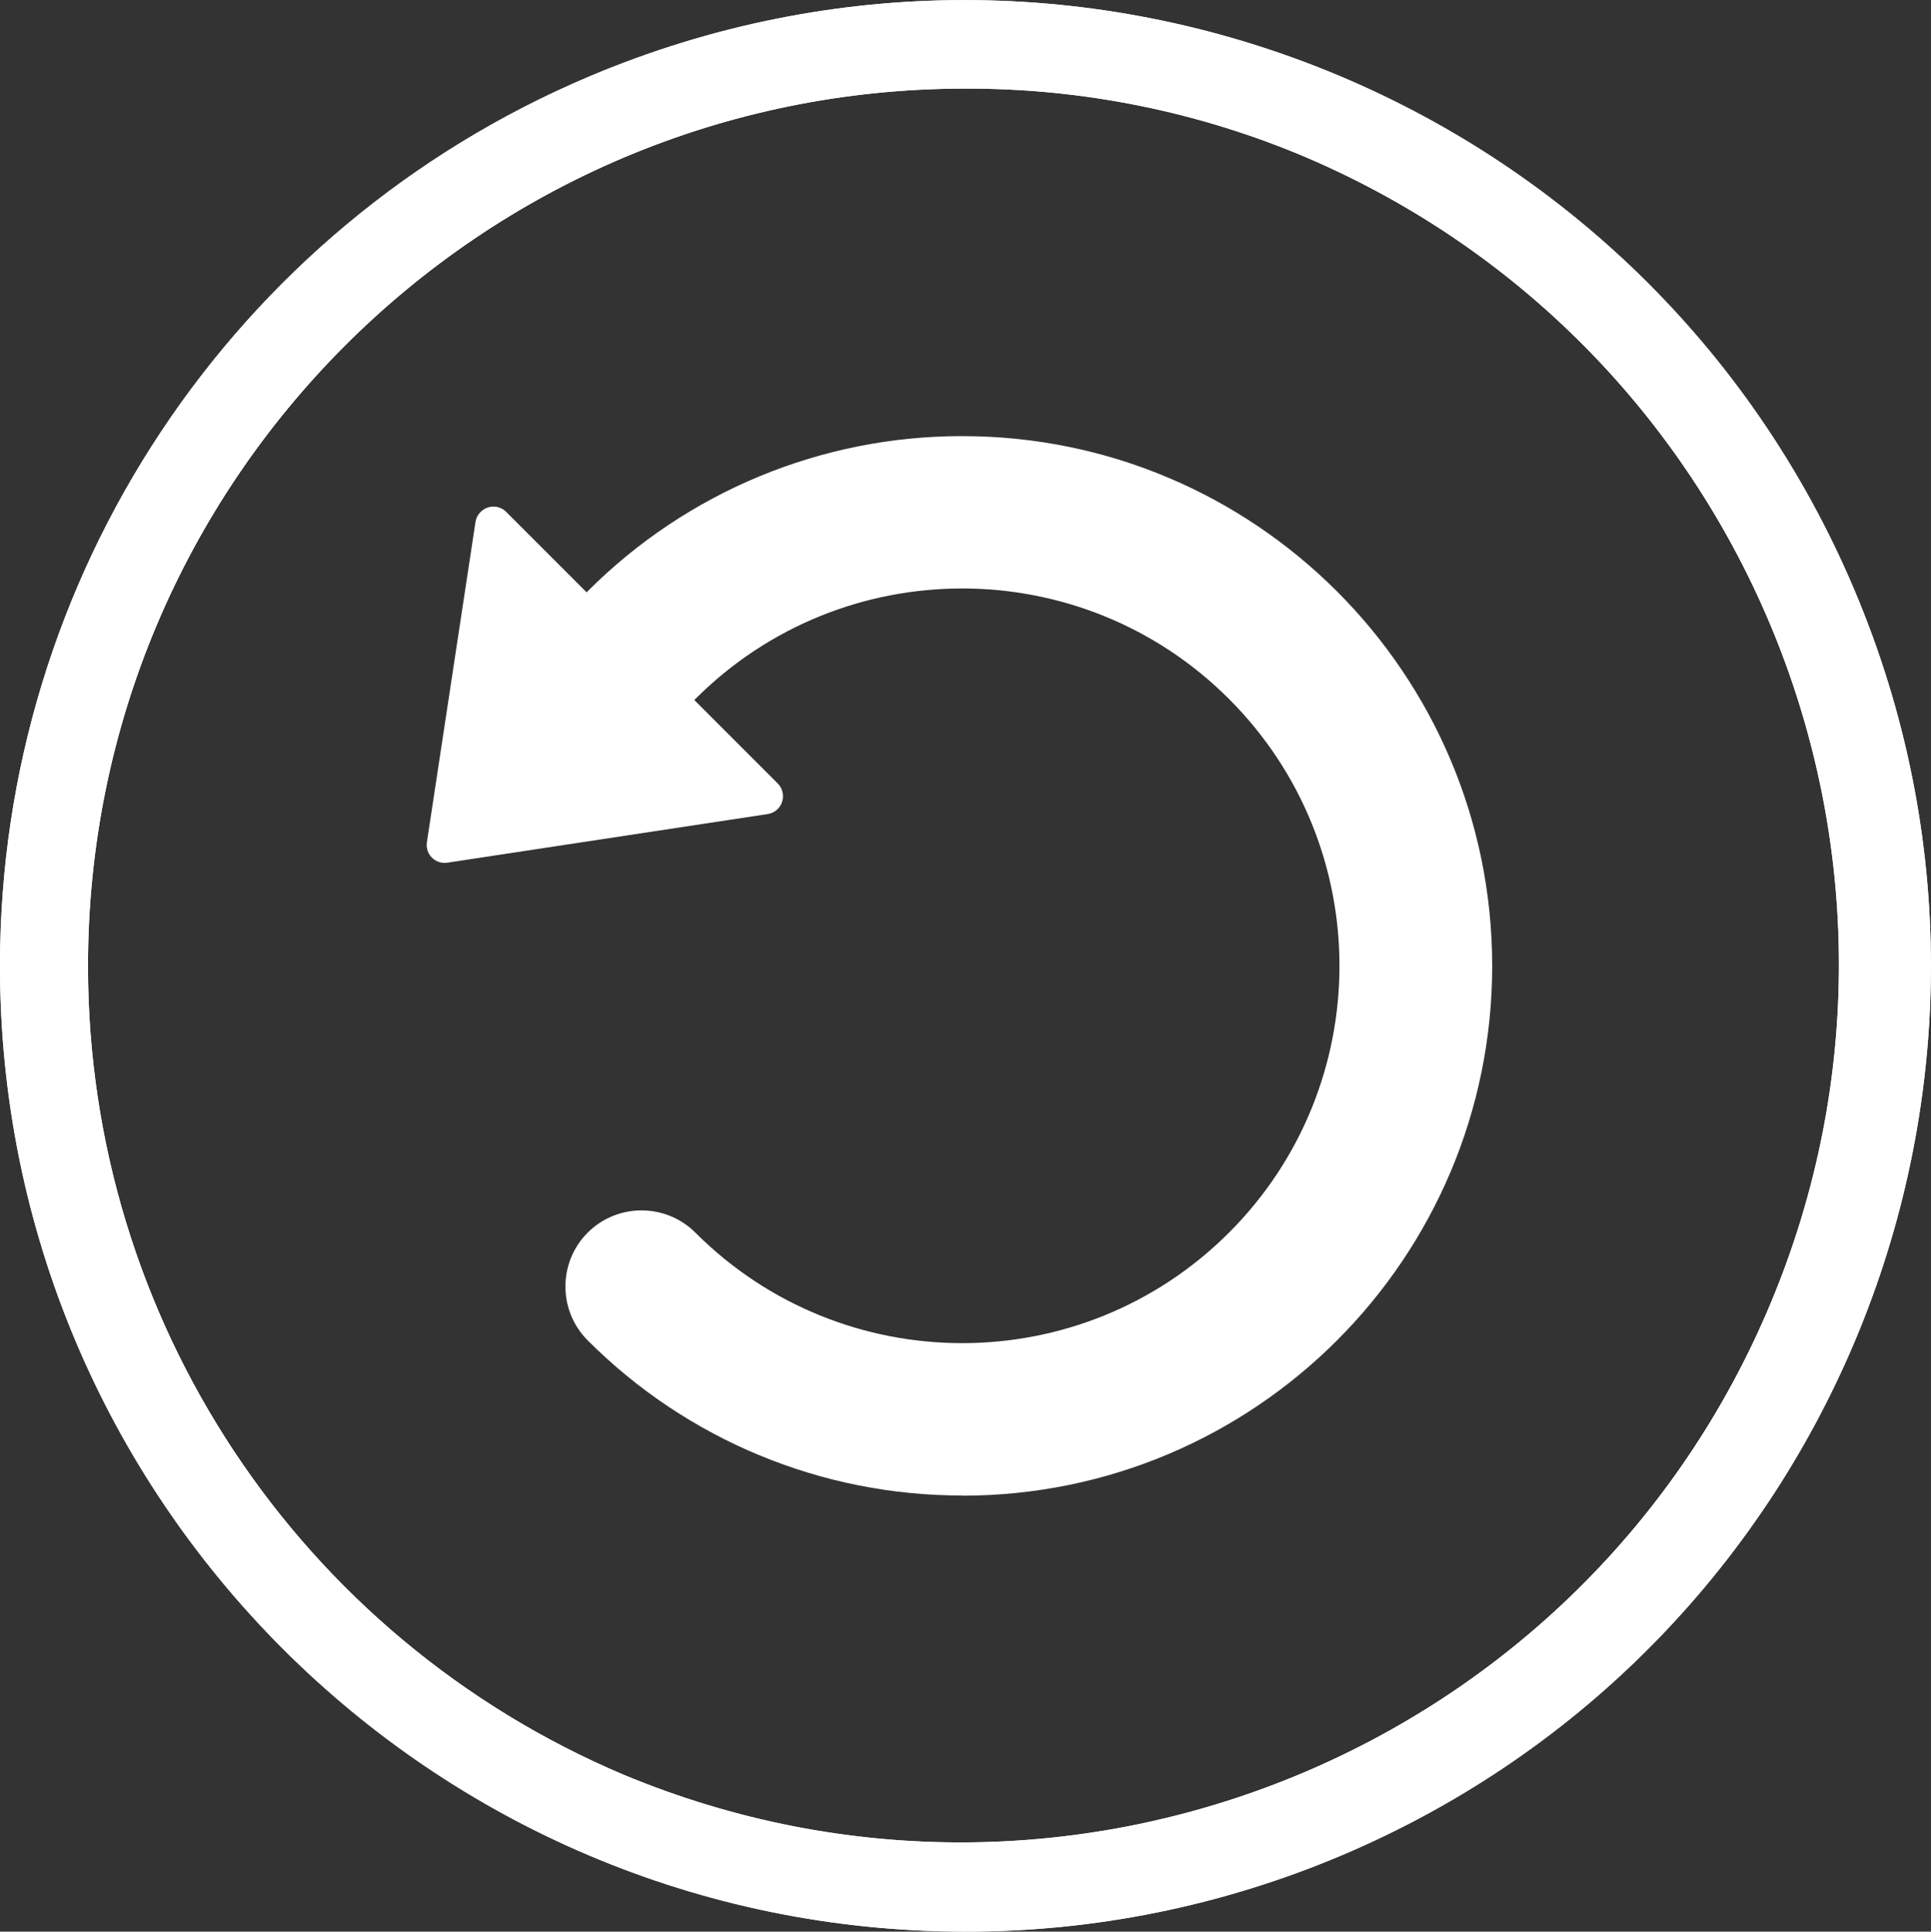 <?xml version="1.0" encoding="utf-8"?>
<!-- Generator: Adobe Illustrator 24.0.3, SVG Export Plug-In . SVG Version: 6.00 Build 0)  -->
<svg version="1.1" id="Layer_1" xmlns="http://www.w3.org/2000/svg" xmlns:xlink="http://www.w3.org/1999/xlink" x="0px" y="0px"
	 viewBox="0 0 989.7 989.9" style="enable-background:new 0 0 989.7 989.9;" xml:space="preserve">
<rect x="0" y="0" width="989.7" height="989.9" fill="#333333" stroke="none"/>
<style type="text/css">
	.st0{fill:#FFFFFF;}
</style>
<title>replay-grey</title>
<g id="Layer_2_1_">
	<g id="Layer_1-2">
		<g id="Layer_1-2-2">
			<g id="Layer_2-2">
				<g id="Layer_1-2-2-2">
					<path class="st0" d="M494.6,989.9C221.2,989.7-0.2,768,0,494.6c0.1-198.7,119-378,302-455.4C553.8-67.2,844.1,50.7,950.5,302.5
						S939,844.6,687.2,951C626.3,976.7,560.8,990,494.6,989.9z M494.6,45.4C246.1,45.5,44.9,247.1,45.1,495.5
						c0.1,180.6,108.2,343.6,274.5,414c229.3,95.5,492.7-12.9,588.2-242.3c94.9-227.7-11.4-489.4-238.2-586.5
						C614.3,57.2,554.7,45.2,494.6,45.4L494.6,45.4z"/>
				</g>
			</g>
			<g id="Layer_2-3">
				<g id="Layer_1-2-3">
					<path class="st0" d="M494.6,989.9C221.2,989.7-0.2,768,0,494.6c0.1-198.7,119-378,302-455.4C553.8-67.2,844.1,50.7,950.5,302.5
						S939,844.6,687.2,951C626.3,976.7,560.8,990,494.6,989.9z M494.6,45.4C246.1,45.5,44.9,247.1,45.1,495.5
						c0.1,180.6,108.2,343.6,274.5,414c229.3,95.5,492.7-12.9,588.2-242.3c94.9-227.7-11.4-489.4-238.2-586.5
						C614.3,57.2,554.7,45.2,494.6,45.4L494.6,45.4z"/>
				</g>
			</g>
		</g>
		<g>
			<path class="st0" d="M493.2,766.4L493.2,766.4c-72,0.1-141.1-28.5-192-79.5c-15.2-15.2-15.2-40,0-55.2s40-15.2,55.2,0l0,0
				c75.5,75.5,198,75.5,273.5,0s75.5-198,0-273.5s-198-75.5-273.5,0c0,0,0,0,0,0c-15.2,15.2-40,15.2-55.2,0s-15.2-40,0-55.2
				c50.9-51,120-79.6,192-79.5l0,0c149.9,0,271.5,121.5,271.6,271.4c0,149.9-121.5,271.5-271.4,271.6
				C493.3,766.4,493.3,766.4,493.2,766.4L493.2,766.4z"/>
			<path class="st0" d="M218.8,431.6l24.9-164.1c0.8-5,5.5-8.5,10.5-7.8c2,0.3,3.8,1.2,5.2,2.6l139.2,139.2c3.6,3.6,3.6,9.5,0,13.1
				c-1.4,1.4-3.2,2.3-5.2,2.6l-164.1,24.9c-5,0.8-9.8-2.7-10.5-7.7C218.6,433.5,218.7,432.6,218.8,431.6z"/>
		</g>
	</g>
</g>
</svg>
